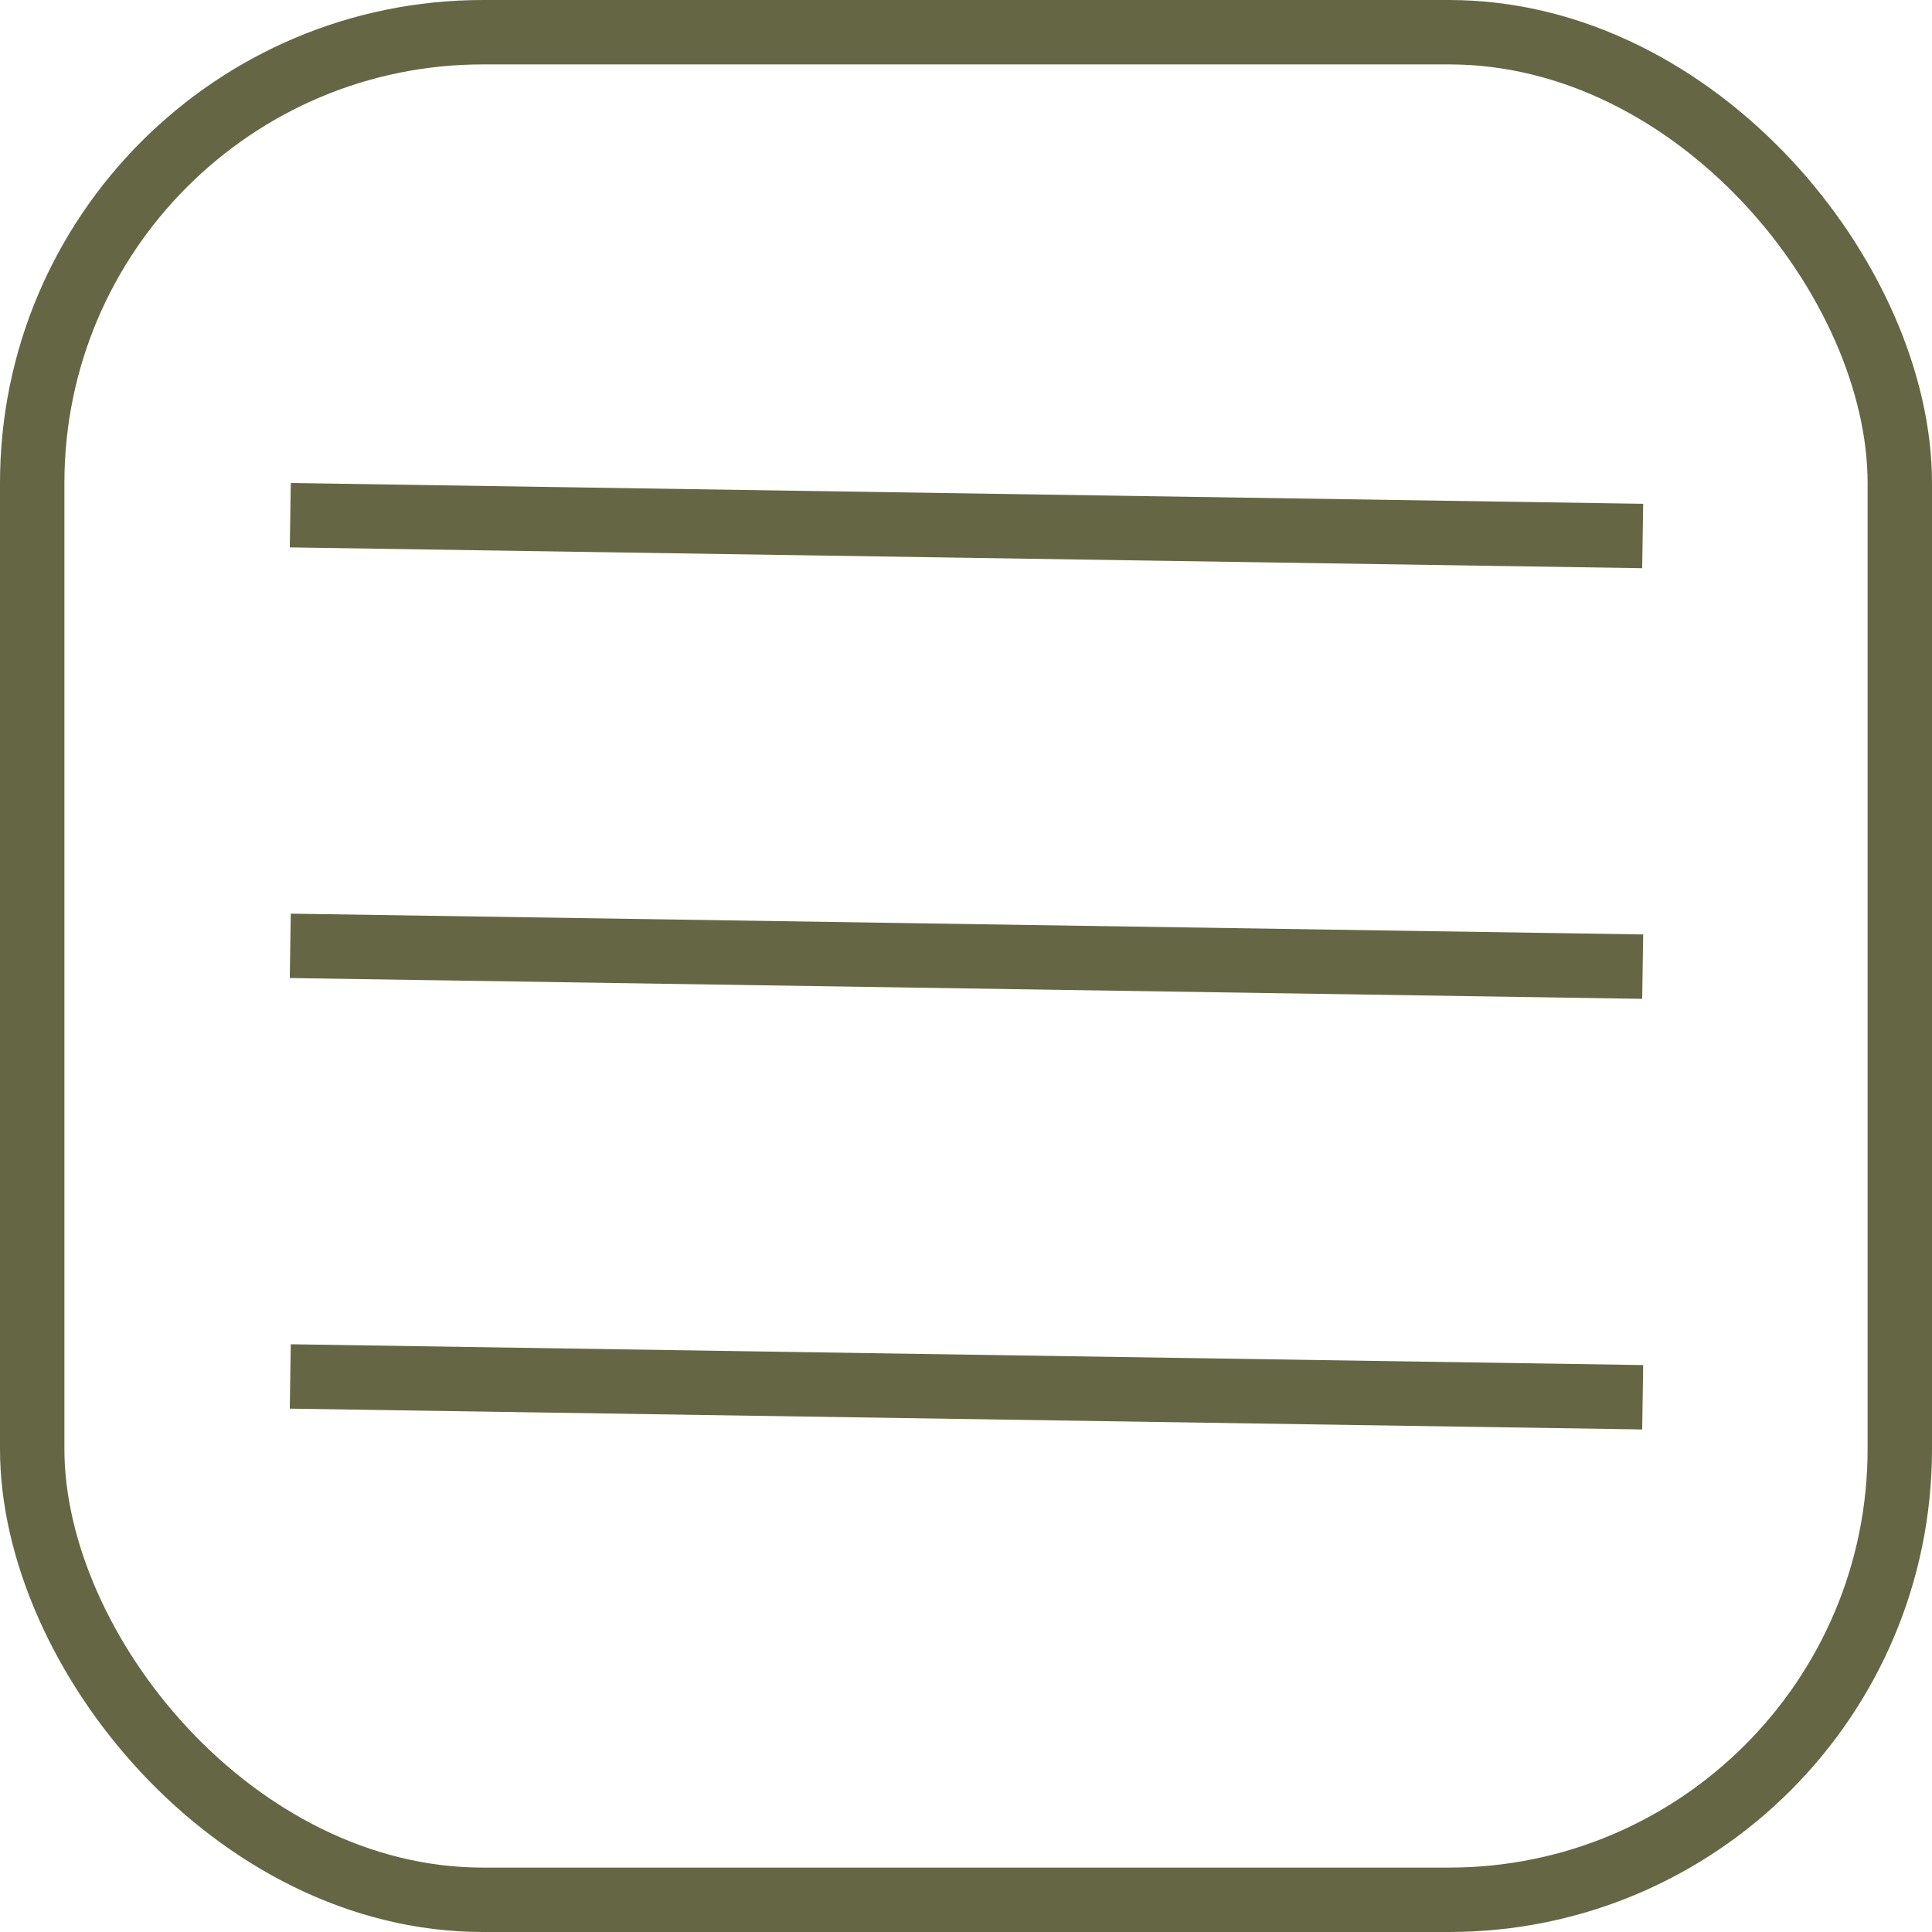 <?xml version="1.0" encoding="UTF-8"?> <svg xmlns="http://www.w3.org/2000/svg" width="60" height="60" viewBox="0 0 60 60" fill="none"><rect x="1" y="1" width="58" height="58" rx="14" stroke="#656744" stroke-width="2"></rect><line x1="9.015" y1="16" x2="51.015" y2="16.646" stroke="#656744" stroke-width="2"></line><line x1="9.015" y1="29.374" x2="51.015" y2="30.02" stroke="#656744" stroke-width="2"></line><line x1="9.015" y1="42.747" x2="51.015" y2="43.393" stroke="#656744" stroke-width="2"></line></svg> 